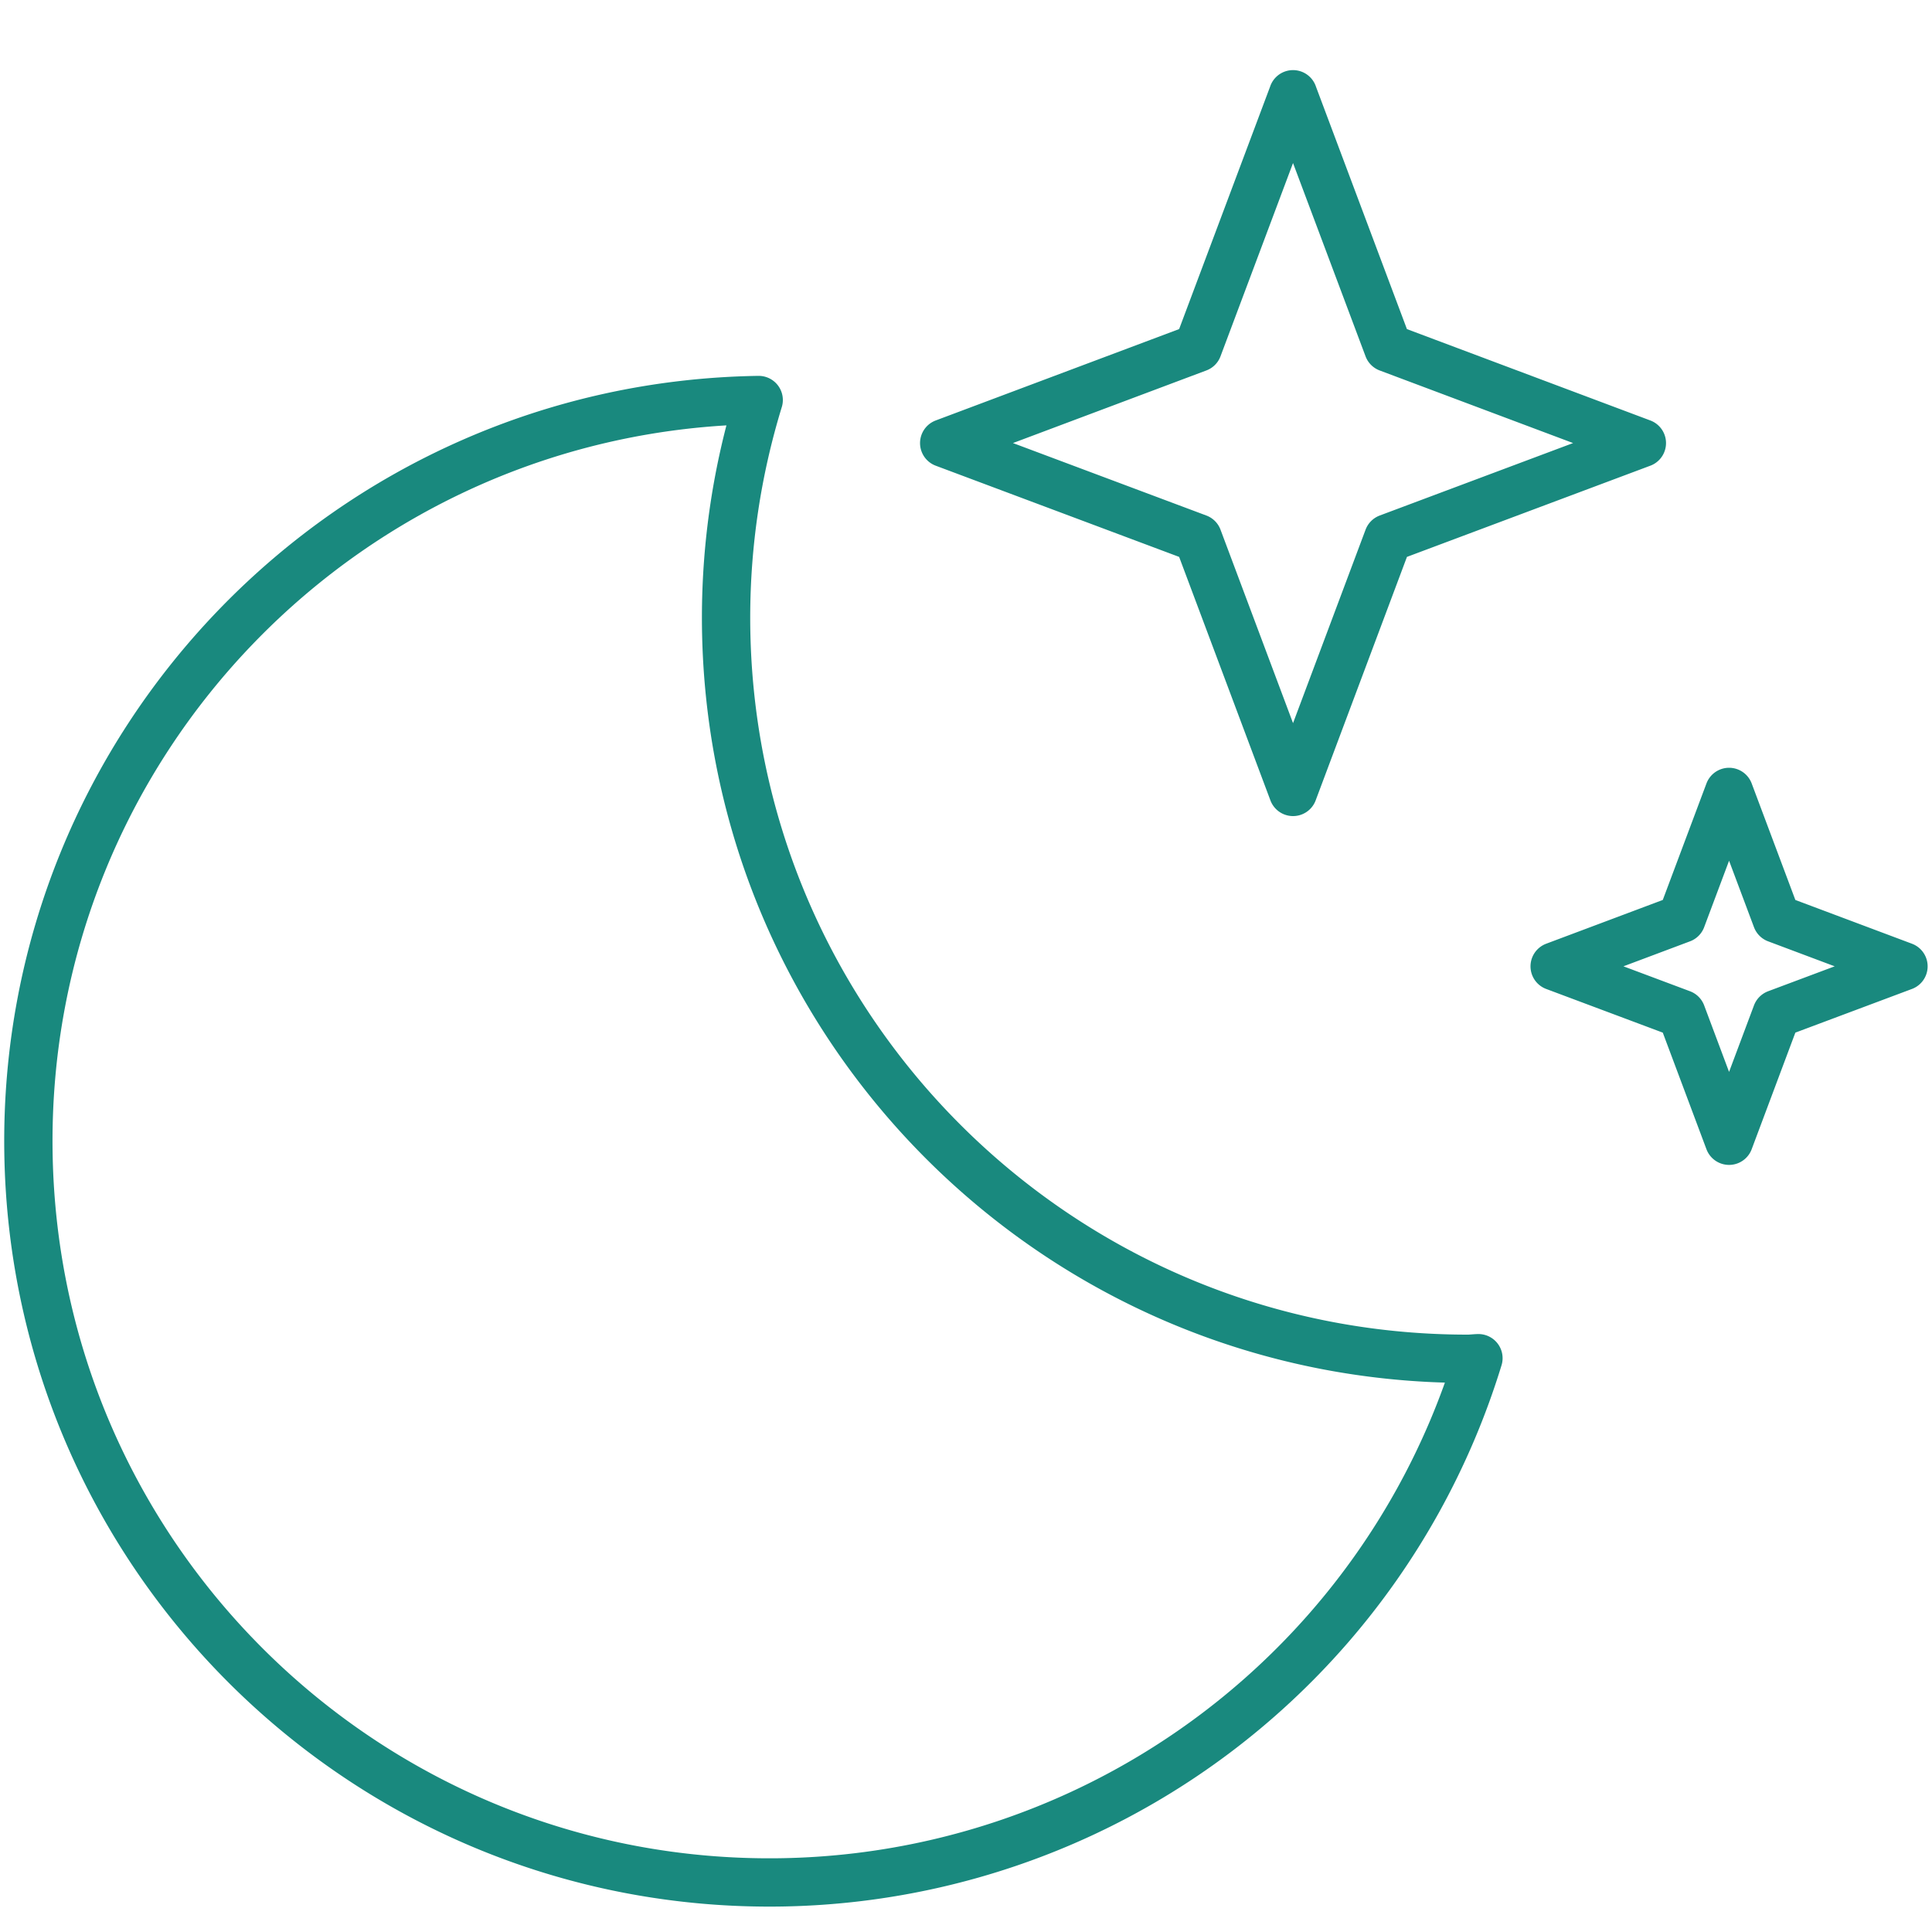 <svg height="80" viewBox="0 0 80 80" width="80" xmlns="http://www.w3.org/2000/svg"><path d="m53.542 3.903-3.94 10.5-10.505 3.944 10.505 3.936 3.94 10.509 3.94-10.509 10.504-3.936-10.505-3.943-3.94-10.501m18.056 28.889-1.968 5.25-5.254 1.972 5.254 1.968 1.968 5.254 1.968-5.254 5.254-1.968-5.254-1.972zm-10.833 23.472c-16.952.002-30.696-13.738-30.699-30.69 0-3.054.455-6.091 1.351-9.01-16.95.25-30.488 14.192-30.238 31.143.25 16.95 14.193 30.488 31.143 30.238a30.694 30.694 0 0 0 28.898-21.705c-.152.003-.3.025-.455.025z" fill="none" stroke="#19897e" stroke-linecap="round" stroke-linejoin="round" stroke-width="2"/></svg>